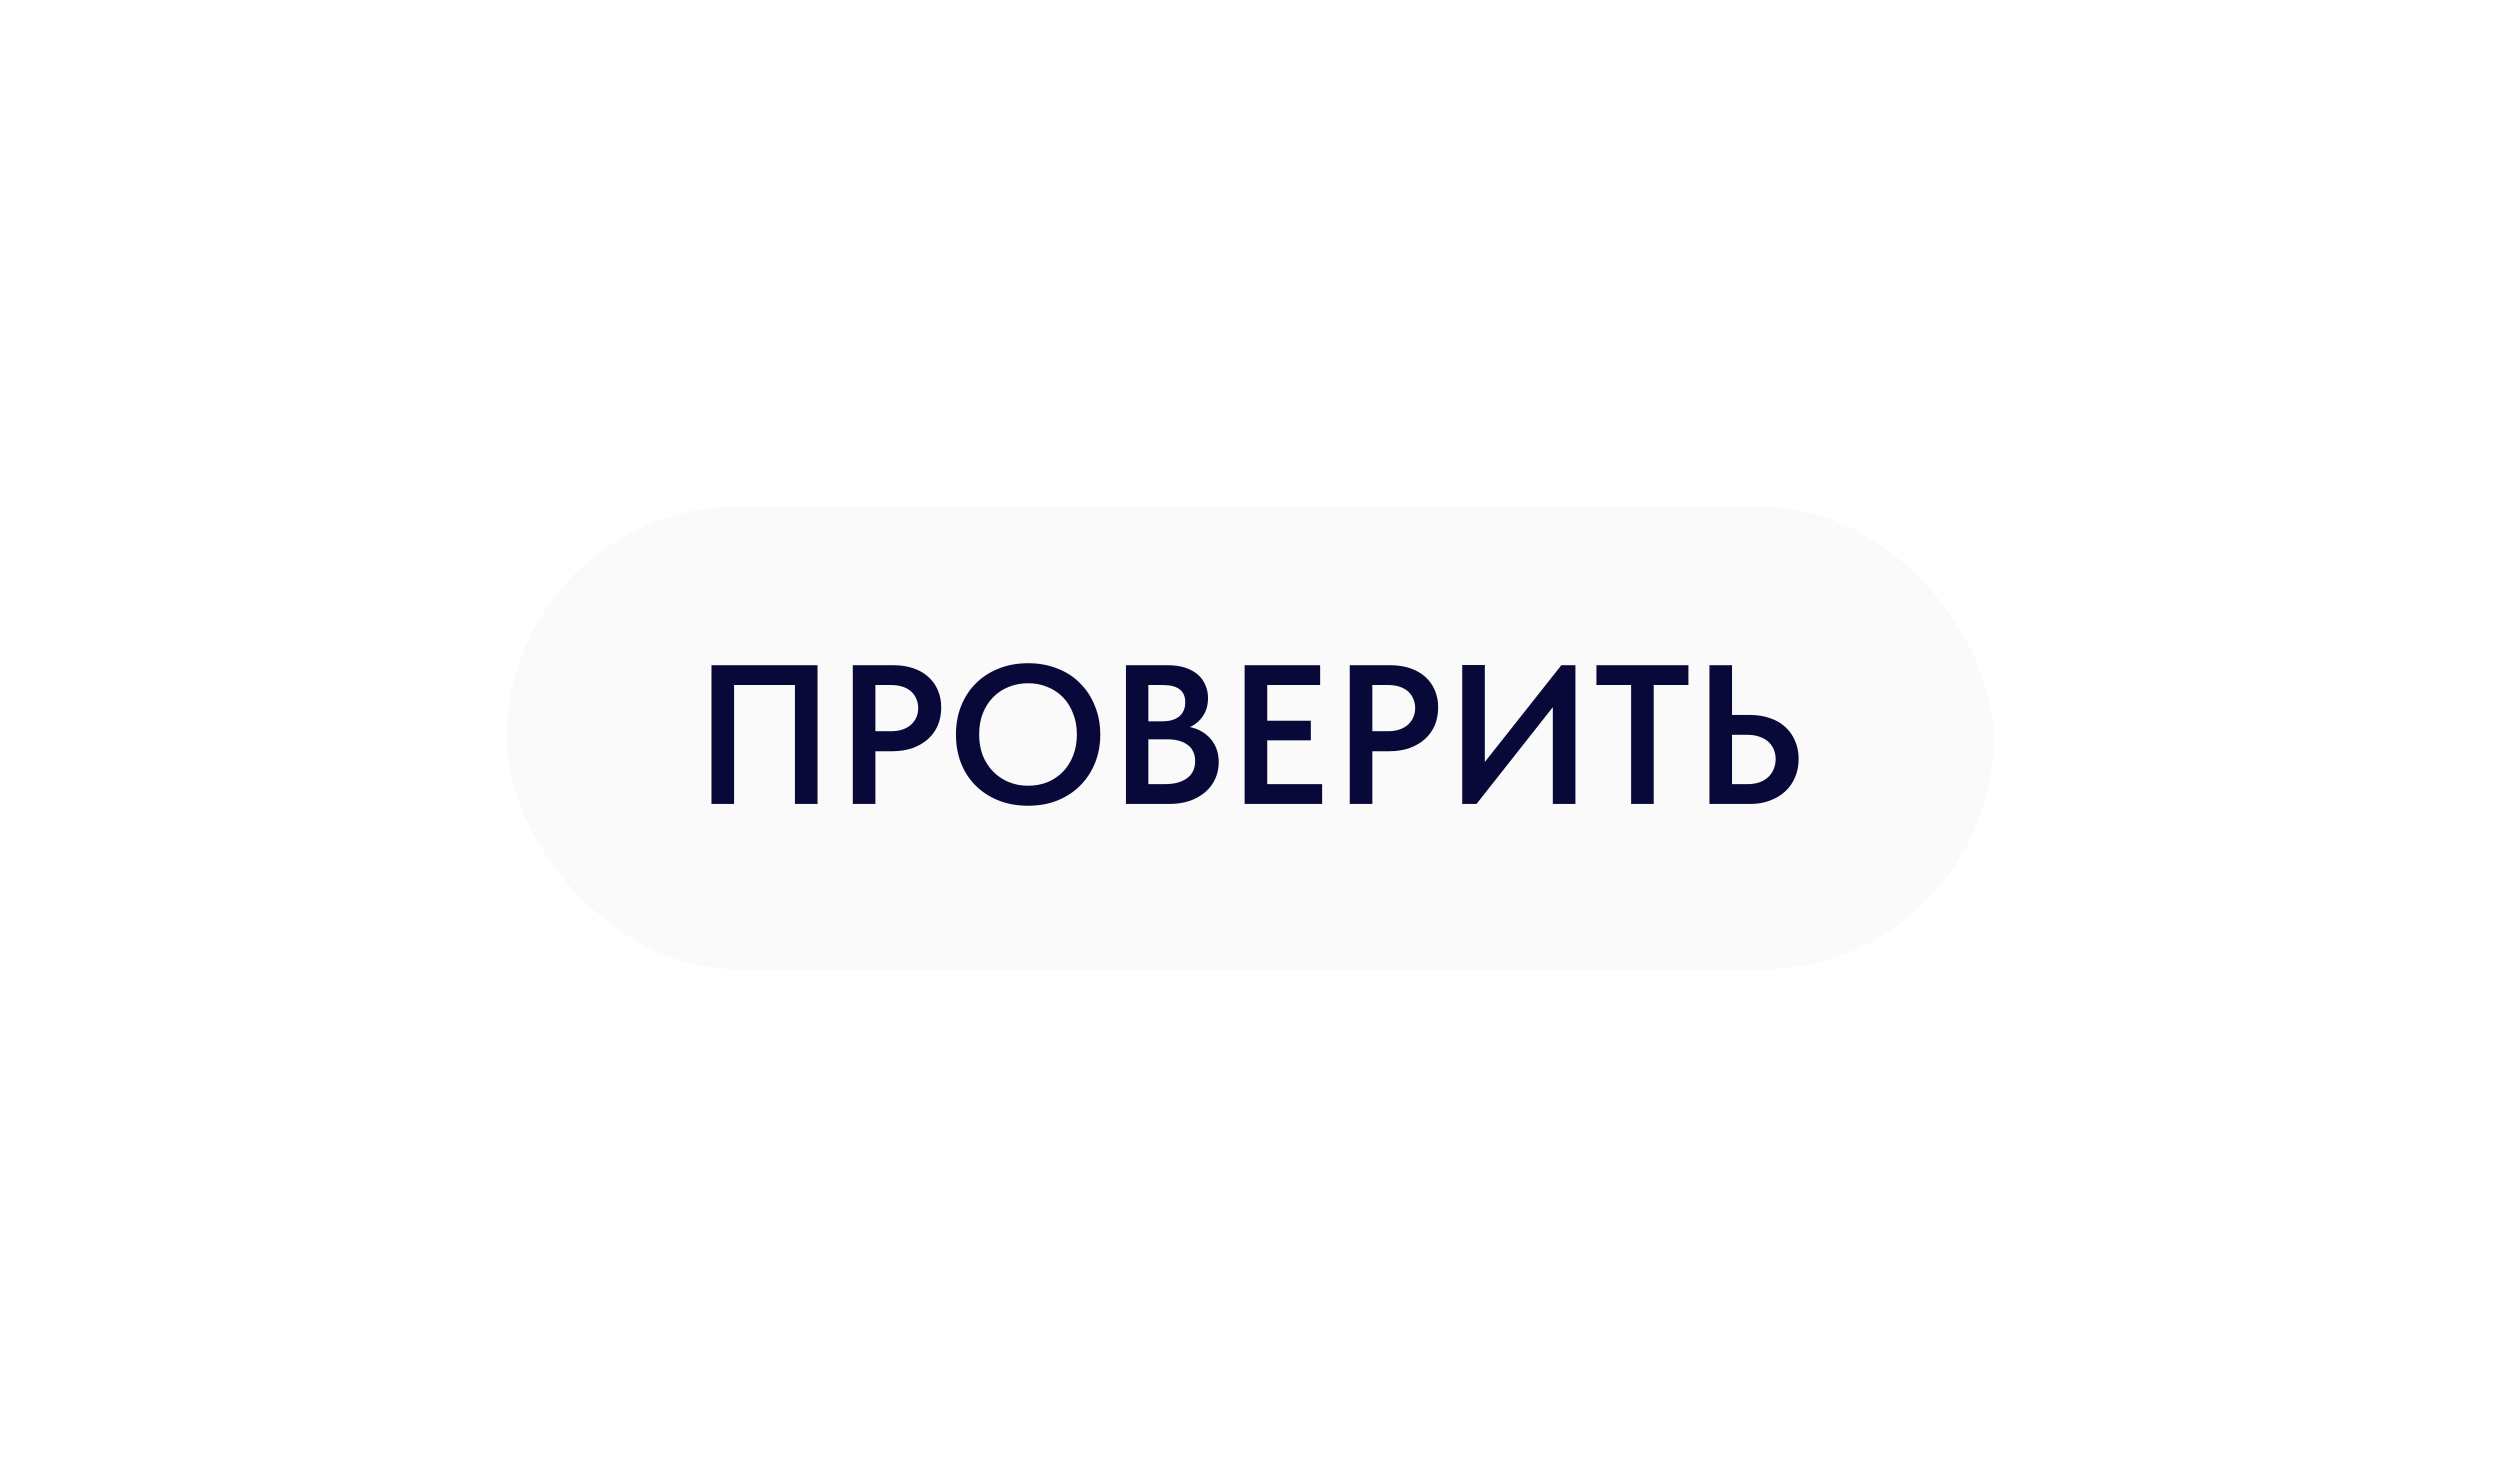 <?xml version="1.0" encoding="UTF-8"?> <svg xmlns="http://www.w3.org/2000/svg" width="227" height="134" viewBox="0 0 227 134" fill="none"><g filter="url(#filter0_d_10163_268)"><rect x="41" y="37" width="145" height="52" rx="26" fill="#FAFAFA" shape-rendering="crispEdges"></rect><rect x="43.5" y="39.5" width="140" height="47" rx="23.5" stroke="white" stroke-width="5" shape-rendering="crispEdges"></rect><path d="M64.602 69V56.4H74.232V69H72.18V57.408L73.134 58.2H65.88L66.654 57.354V69H64.602ZM81.106 56.4C81.766 56.4 82.366 56.49 82.906 56.67C83.446 56.85 83.902 57.108 84.274 57.444C84.658 57.78 84.952 58.188 85.156 58.668C85.36 59.136 85.462 59.658 85.462 60.234C85.462 60.822 85.36 61.362 85.156 61.854C84.952 62.334 84.658 62.748 84.274 63.096C83.89 63.444 83.422 63.72 82.87 63.924C82.318 64.116 81.706 64.212 81.034 64.212H79.486V69H77.434V56.4H81.106ZM80.908 62.394C81.316 62.394 81.67 62.34 81.97 62.232C82.282 62.124 82.54 61.974 82.744 61.782C82.948 61.59 83.104 61.368 83.212 61.116C83.32 60.864 83.374 60.588 83.374 60.288C83.374 60 83.32 59.73 83.212 59.478C83.116 59.226 82.966 59.004 82.762 58.812C82.558 58.62 82.3 58.47 81.988 58.362C81.676 58.254 81.31 58.2 80.89 58.2H79.486V62.394H80.908ZM93.353 67.344C93.989 67.344 94.577 67.236 95.117 67.02C95.657 66.792 96.125 66.474 96.521 66.066C96.917 65.658 97.223 65.172 97.439 64.608C97.667 64.032 97.781 63.39 97.781 62.682C97.781 61.986 97.667 61.356 97.439 60.792C97.223 60.216 96.917 59.724 96.521 59.316C96.125 58.908 95.657 58.596 95.117 58.38C94.577 58.152 93.989 58.038 93.353 58.038C92.717 58.038 92.123 58.152 91.571 58.38C91.031 58.596 90.563 58.908 90.167 59.316C89.771 59.724 89.459 60.216 89.231 60.792C89.015 61.356 88.907 61.986 88.907 62.682C88.907 63.378 89.015 64.014 89.231 64.59C89.459 65.154 89.771 65.64 90.167 66.048C90.563 66.456 91.031 66.774 91.571 67.002C92.111 67.23 92.705 67.344 93.353 67.344ZM93.353 69.162C92.357 69.162 91.457 69 90.653 68.676C89.849 68.352 89.159 67.902 88.583 67.326C88.007 66.75 87.563 66.066 87.251 65.274C86.951 64.482 86.801 63.618 86.801 62.682C86.801 61.77 86.951 60.924 87.251 60.144C87.563 59.352 88.001 58.668 88.565 58.092C89.141 57.504 89.831 57.048 90.635 56.724C91.451 56.388 92.357 56.22 93.353 56.22C94.325 56.22 95.213 56.382 96.017 56.706C96.833 57.018 97.523 57.468 98.087 58.056C98.663 58.632 99.107 59.316 99.419 60.108C99.743 60.9 99.905 61.764 99.905 62.7C99.905 63.612 99.749 64.464 99.437 65.256C99.125 66.036 98.681 66.72 98.105 67.308C97.541 67.884 96.851 68.34 96.035 68.676C95.231 69 94.337 69.162 93.353 69.162ZM102.237 69V56.4H106.017C106.605 56.4 107.127 56.472 107.583 56.616C108.039 56.76 108.423 56.964 108.735 57.228C109.047 57.492 109.281 57.81 109.437 58.182C109.605 58.542 109.689 58.938 109.689 59.37C109.689 59.826 109.617 60.222 109.473 60.558C109.329 60.894 109.137 61.182 108.897 61.422C108.657 61.662 108.387 61.854 108.087 61.998C107.799 62.142 107.505 62.238 107.205 62.286L107.223 61.926C107.727 61.938 108.189 62.022 108.609 62.178C109.029 62.334 109.389 62.556 109.689 62.844C110.001 63.132 110.241 63.474 110.409 63.87C110.577 64.266 110.661 64.71 110.661 65.202C110.661 65.754 110.553 66.264 110.337 66.732C110.121 67.2 109.815 67.602 109.419 67.938C109.023 68.274 108.549 68.538 107.997 68.73C107.445 68.91 106.833 69 106.161 69H102.237ZM104.271 68.28L103.497 67.2H105.693C106.185 67.2 106.605 67.152 106.953 67.056C107.313 66.948 107.607 66.804 107.835 66.624C108.075 66.432 108.249 66.21 108.357 65.958C108.465 65.706 108.519 65.424 108.519 65.112C108.519 64.776 108.459 64.488 108.339 64.248C108.231 63.996 108.063 63.792 107.835 63.636C107.619 63.468 107.355 63.342 107.043 63.258C106.743 63.174 106.407 63.132 106.035 63.132H103.659V61.494H105.549C105.873 61.494 106.161 61.458 106.413 61.386C106.665 61.314 106.881 61.206 107.061 61.062C107.241 60.918 107.379 60.738 107.475 60.522C107.571 60.306 107.619 60.054 107.619 59.766C107.619 59.238 107.451 58.848 107.115 58.596C106.779 58.332 106.269 58.2 105.585 58.2H103.497L104.271 57.192V68.28ZM113.012 69V56.4H119.87V58.2H115.064V61.44H119.024V63.222H115.064V67.2H120.05V69H113.012ZM126.229 56.4C126.889 56.4 127.489 56.49 128.029 56.67C128.569 56.85 129.025 57.108 129.397 57.444C129.781 57.78 130.075 58.188 130.279 58.668C130.483 59.136 130.585 59.658 130.585 60.234C130.585 60.822 130.483 61.362 130.279 61.854C130.075 62.334 129.781 62.748 129.397 63.096C129.013 63.444 128.545 63.72 127.993 63.924C127.441 64.116 126.829 64.212 126.157 64.212H124.609V69H122.557V56.4H126.229ZM126.031 62.394C126.439 62.394 126.793 62.34 127.093 62.232C127.405 62.124 127.663 61.974 127.867 61.782C128.071 61.59 128.227 61.368 128.335 61.116C128.443 60.864 128.497 60.588 128.497 60.288C128.497 60 128.443 59.73 128.335 59.478C128.239 59.226 128.089 59.004 127.885 58.812C127.681 58.62 127.423 58.47 127.111 58.362C126.799 58.254 126.433 58.2 126.013 58.2H124.609V62.394H126.031ZM132.77 69V56.382H134.822V65.94L134.426 65.688L141.77 56.4H143.048V69H140.996V58.83L141.788 59.208L134.066 69H132.77ZM148.106 69V58.2H144.956V56.4H153.308V58.2H150.158V69H148.106ZM155.217 69V56.4H157.269V60.918H158.907C159.567 60.918 160.167 61.014 160.707 61.206C161.259 61.386 161.727 61.656 162.111 62.016C162.495 62.364 162.789 62.784 162.993 63.276C163.209 63.768 163.317 64.314 163.317 64.914C163.317 65.514 163.209 66.066 162.993 66.57C162.789 67.062 162.495 67.488 162.111 67.848C161.727 68.208 161.259 68.49 160.707 68.694C160.167 68.898 159.567 69 158.907 69H155.217ZM158.637 67.2C159.057 67.2 159.429 67.146 159.753 67.038C160.077 66.918 160.347 66.756 160.563 66.552C160.779 66.348 160.941 66.108 161.049 65.832C161.169 65.556 161.229 65.256 161.229 64.932C161.229 64.62 161.175 64.332 161.067 64.068C160.959 63.804 160.797 63.57 160.581 63.366C160.365 63.162 160.095 63.006 159.771 62.898C159.447 62.778 159.063 62.718 158.619 62.718H157.269V67.2H158.637Z" fill="#090939"></path></g><defs><filter id="filter0_d_10163_268" x="0" y="0" width="227" height="134" filterUnits="userSpaceOnUse" color-interpolation-filters="sRGB"><feFlood flood-opacity="0" result="BackgroundImageFix"></feFlood><feColorMatrix in="SourceAlpha" type="matrix" values="0 0 0 0 0 0 0 0 0 0 0 0 0 0 0 0 0 0 127 0" result="hardAlpha"></feColorMatrix><feOffset dy="4"></feOffset><feGaussianBlur stdDeviation="20.5"></feGaussianBlur><feComposite in2="hardAlpha" operator="out"></feComposite><feColorMatrix type="matrix" values="0 0 0 0 0.664 0 0 0 0 0.664 0 0 0 0 0.664 0 0 0 0.15 0"></feColorMatrix><feBlend mode="normal" in2="BackgroundImageFix" result="effect1_dropShadow_10163_268"></feBlend><feBlend mode="normal" in="SourceGraphic" in2="effect1_dropShadow_10163_268" result="shape"></feBlend></filter></defs></svg> 